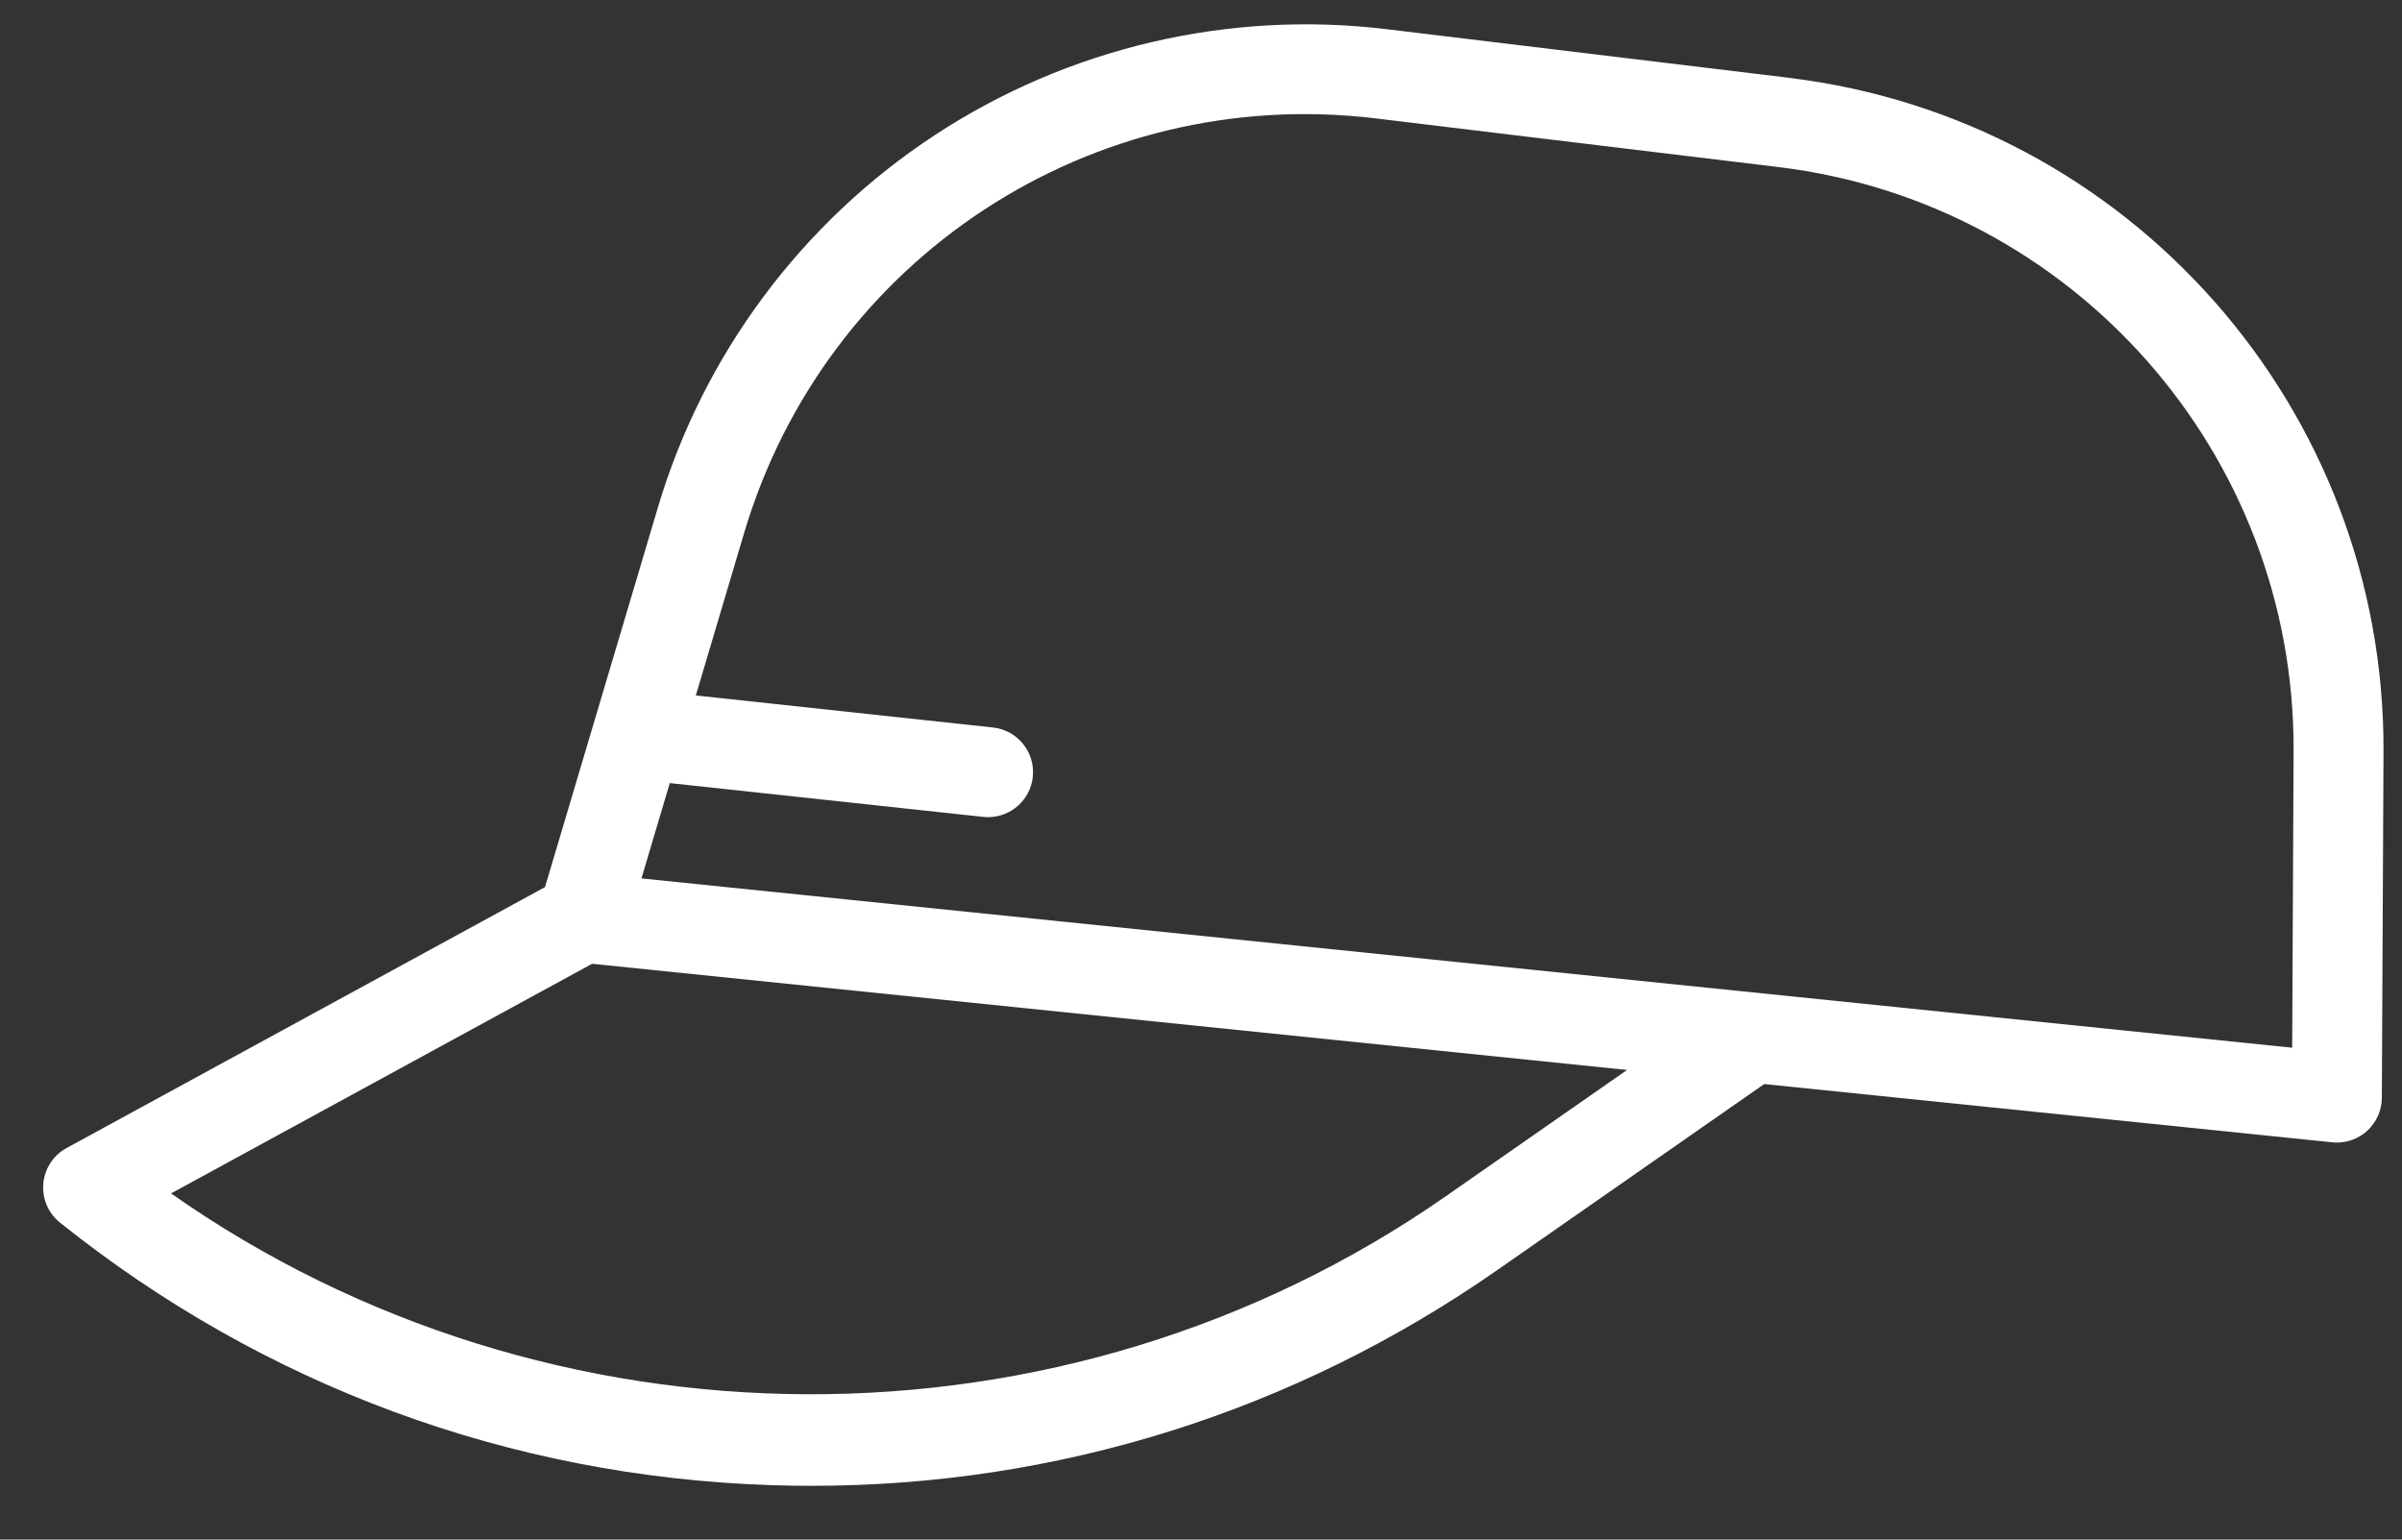 <svg width="39" height="25" fill="none" version="1.1" viewBox="0 0 39 25" xmlns="http://www.w3.org/2000/svg">
 <rect x="0" y="0" width="39" height="25" fill="#333333" stroke="none"/>
 <path d="m29.046 1.263-6.532-0.789c-2.568-0.31-5.173 0.3-7.336 1.72-2.163 1.419-3.759 3.566-4.496 6.046l-1.833 6.165-7.768 4.237c-0.215 0.117-0.356 0.334-0.378 0.577-0.021 0.243 0.08 0.481 0.271 0.634 3.311 2.649 7.302 4.123 11.54 4.263 0.221 0.007 0.441 0.011 0.661 0.011 4 0 7.838-1.205 11.135-3.503l4.335-3.021 9.223 0.946c0.025 0.003 0.05 0.004 0.075 0.004 0.179 0 0.353-0.066 0.488-0.187 0.153-0.138 0.241-0.334 0.242-0.54l0.027-5.617c0.027-5.571-4.123-10.276-9.654-10.945zm-5.571 18.162c-6.207 4.326-14.561 4.263-20.698-0.046l6.837-3.729 16.804 1.724-2.943 2.051zm13.742-2.412-26.802-2.749 0.46-1.548 5.09 0.549c0.027 0.003 0.053 0.004 0.079 0.004 0.368 0 0.685-0.278 0.725-0.652 0.043-0.401-0.247-0.761-0.648-0.804l-4.823-0.52 0.784-2.638c1.325-4.459 5.639-7.29 10.257-6.732l6.532 0.789c4.794 0.579 8.393 4.658 8.369 9.487l-0.023 4.812z" fill="#fff"/>
</svg>
